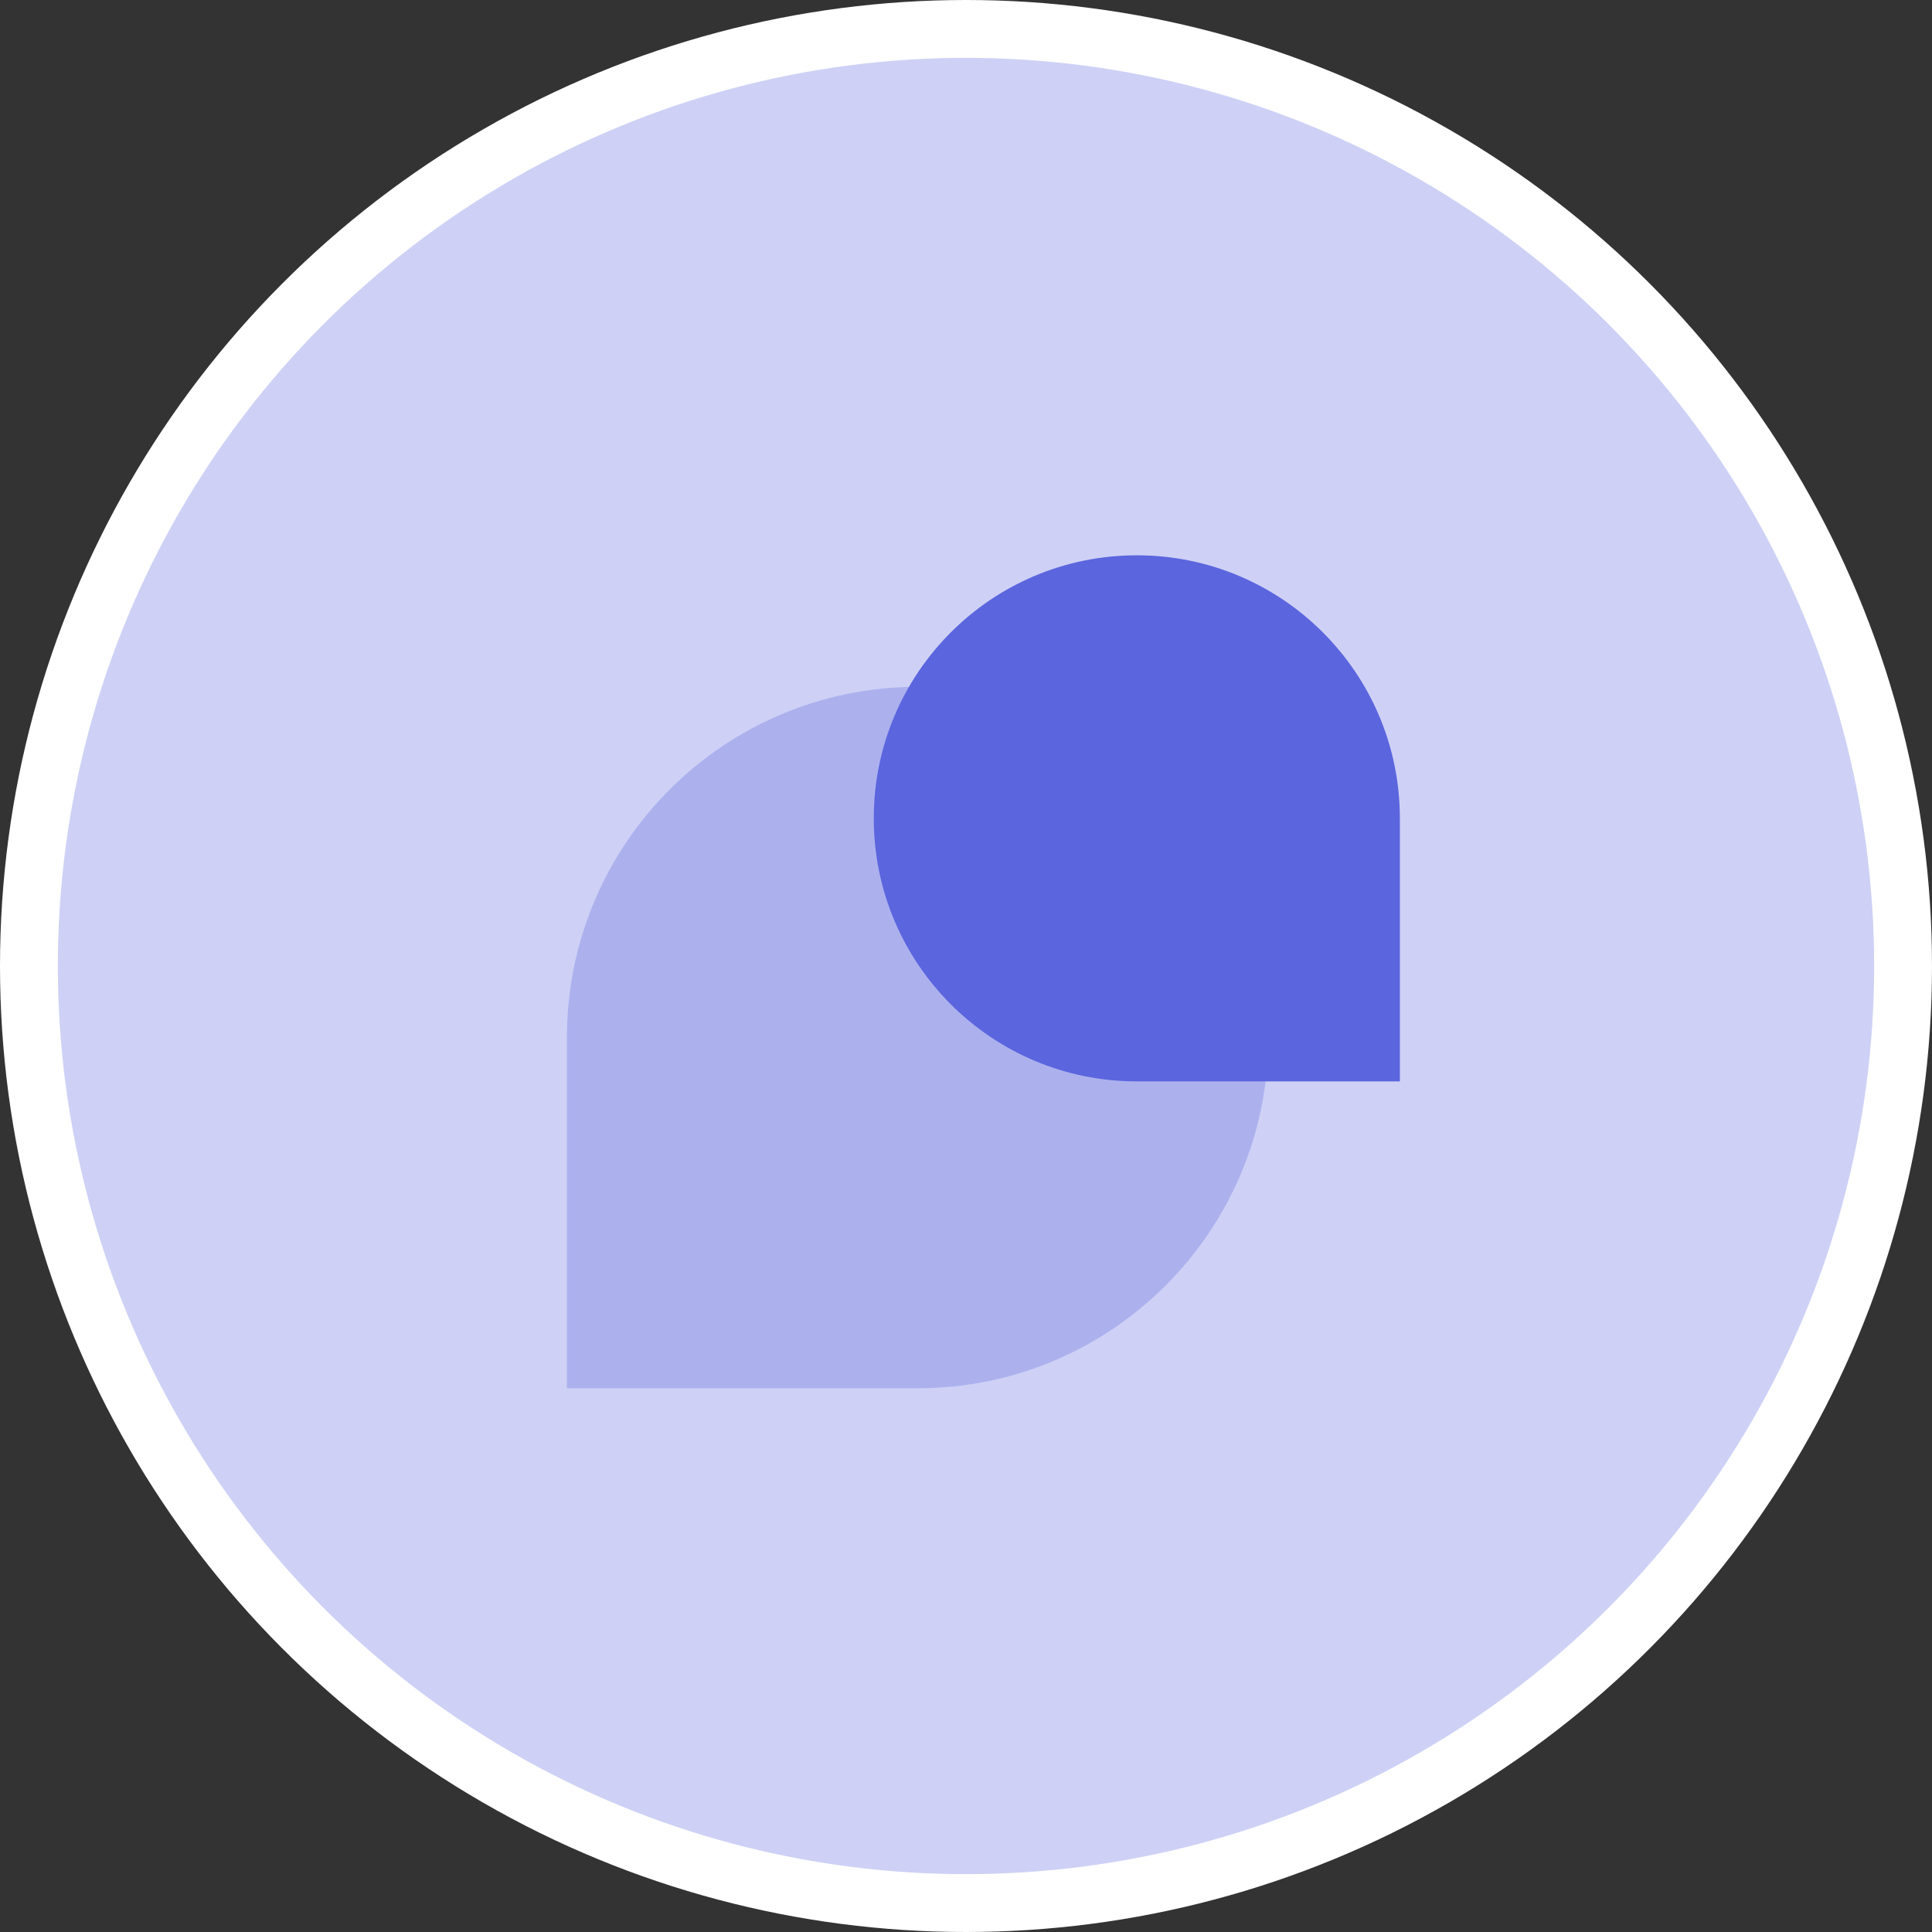 <svg xmlns="http://www.w3.org/2000/svg" width="167" height="167" viewBox="0 0 167 167" fill="none"><rect x="0" y="0" width="167" height="167" fill="#333333" stroke="none"/><circle cx="83.5" cy="83.5" r="81" fill="#CED1F5" stroke="white" stroke-width="5"></circle><path d="M109.635 89.684C109.635 106.427 96.062 120 79.319 120L49.003 120L49.003 89.684C49.003 72.941 62.576 59.368 79.319 59.368C96.062 59.368 109.635 72.941 109.635 89.684Z" fill="#5B65DE" fill-opacity="0.3"></path><path d="M75.529 70.737C75.529 83.294 85.709 93.474 98.266 93.474L121.003 93.474L121.003 70.737C121.003 58.18 110.823 48 98.266 48C85.709 48 75.529 58.18 75.529 70.737Z" fill="#5B65DE"></path></svg>